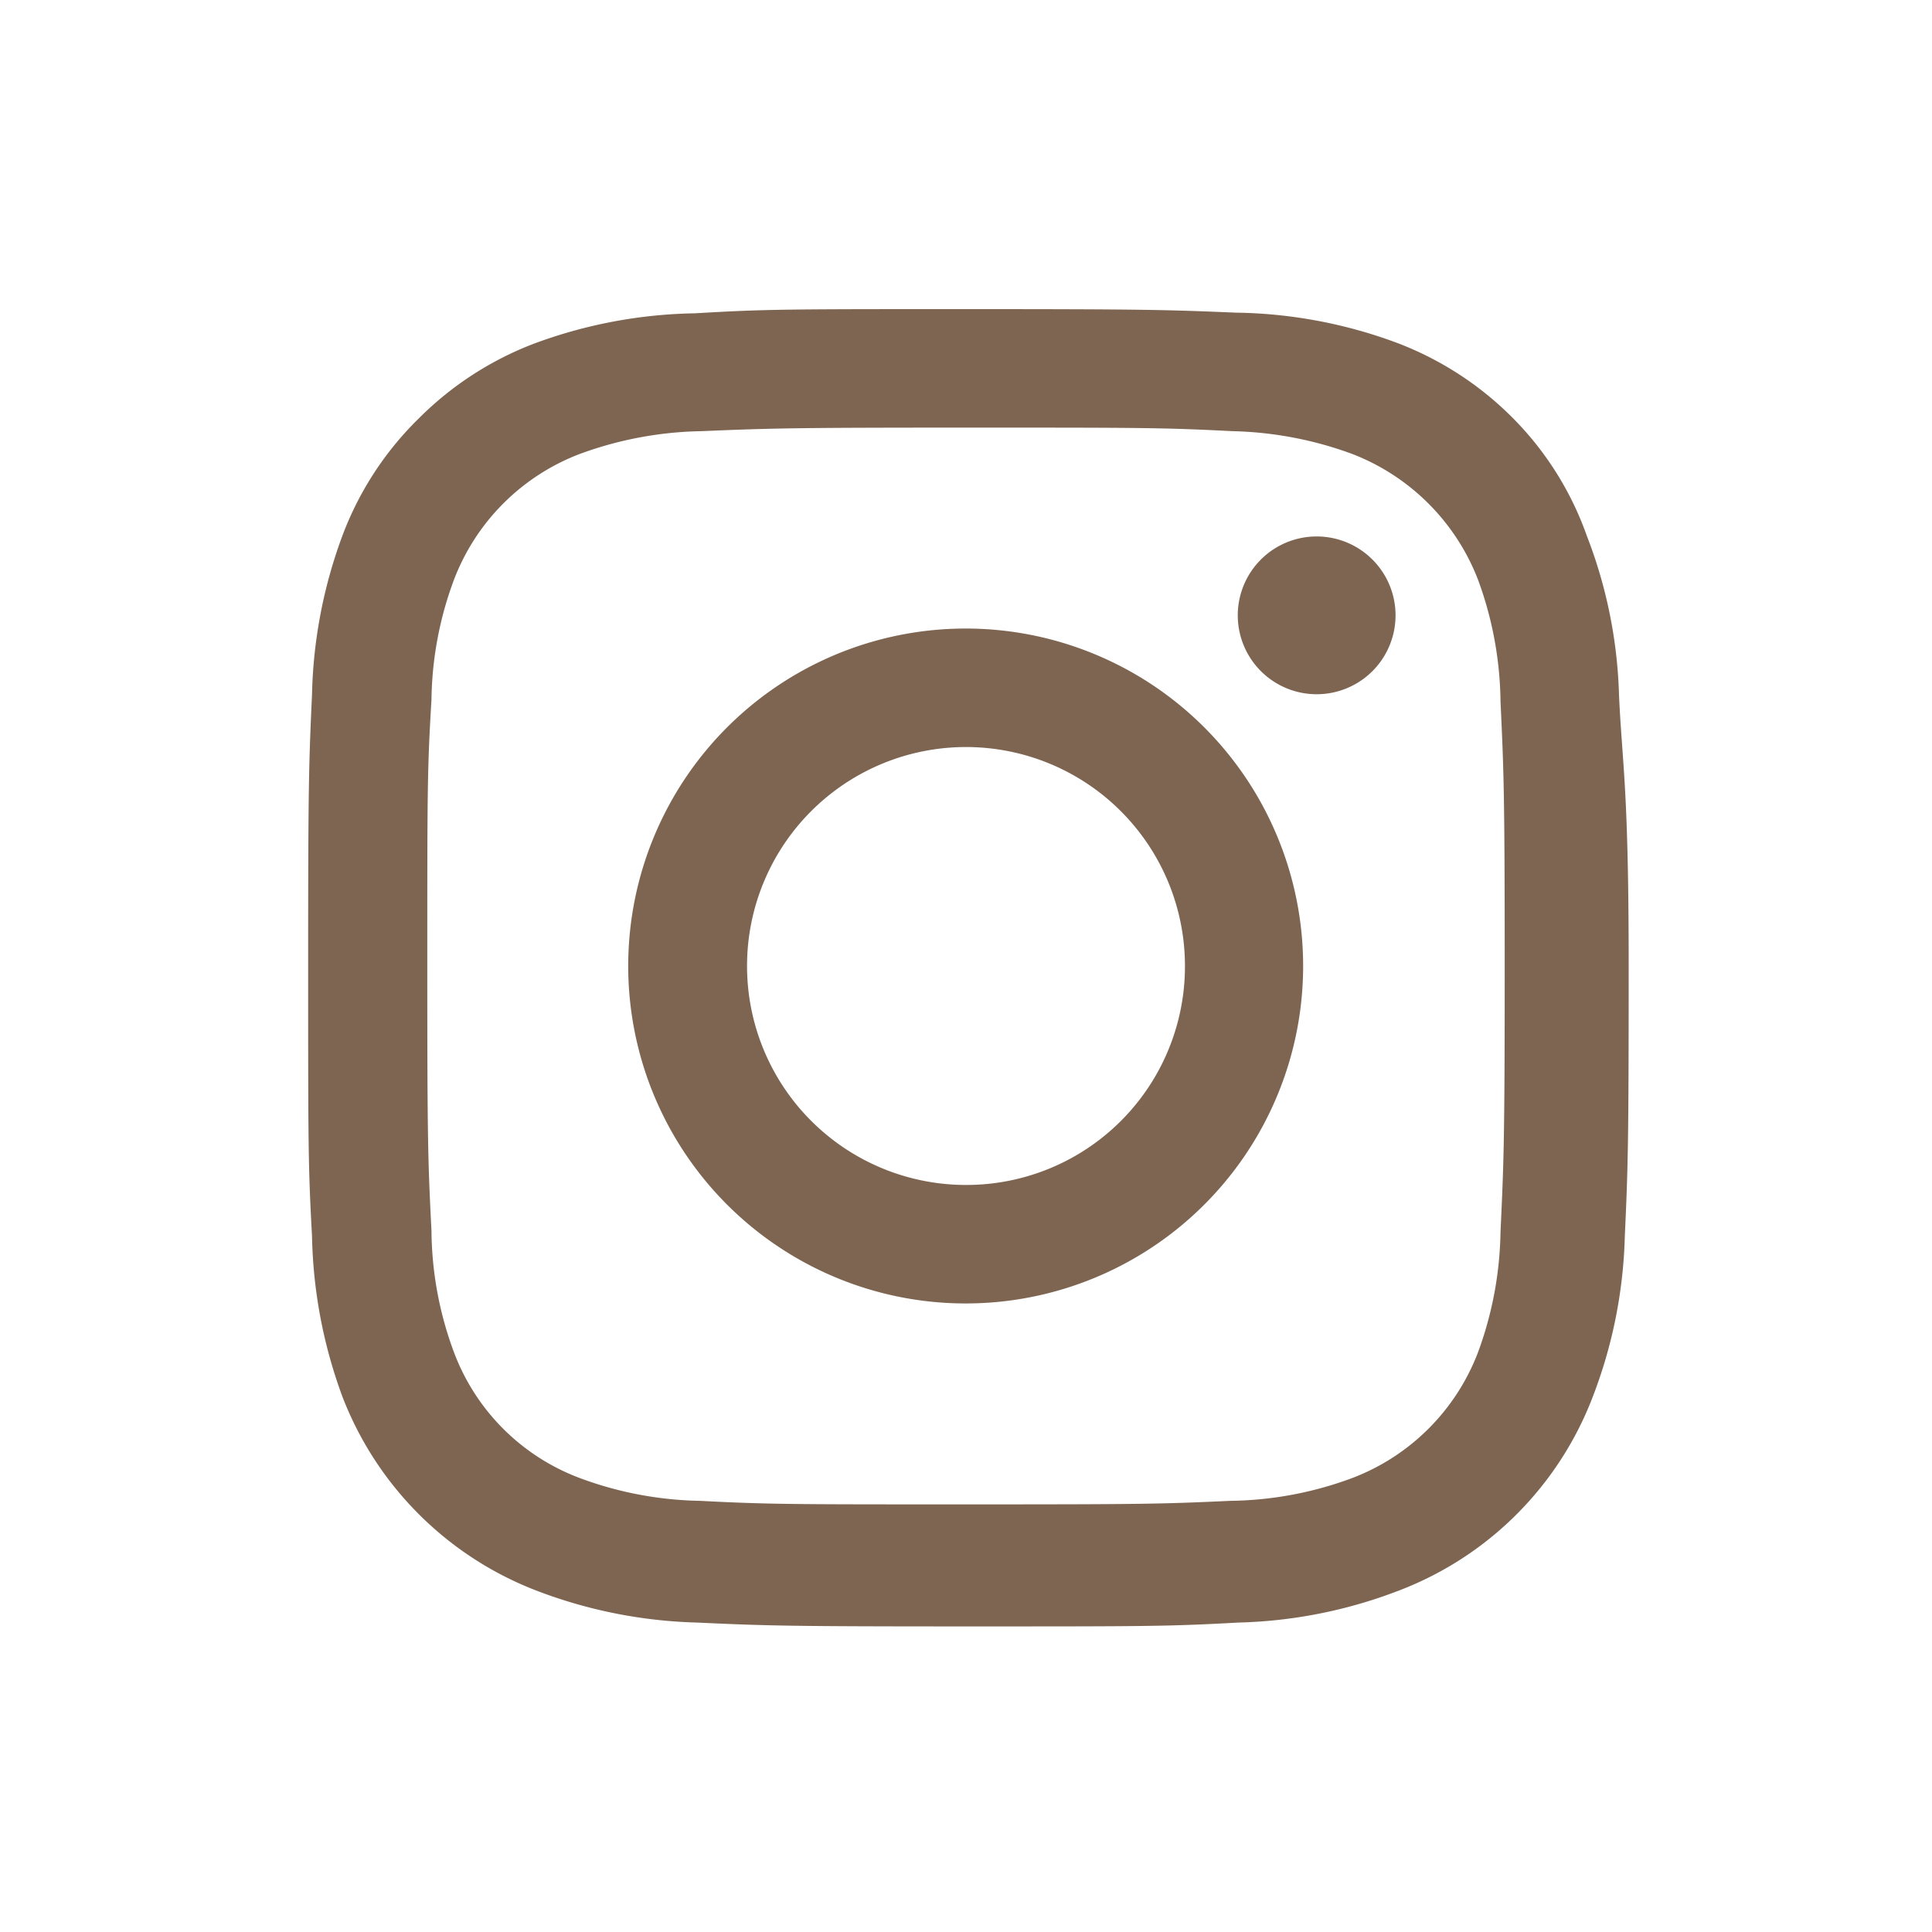 <svg xmlns="http://www.w3.org/2000/svg" viewBox="0 0 60 60"><defs><style>.cls-1{fill:none;}.cls-2{fill:#7d6551;}</style></defs><g id="レイヤー_2" data-name="レイヤー 2"><g id="レイヤー_1-2" data-name="レイヤー 1"><rect class="cls-1" width="60" height="60" rx="25"/><path class="cls-2" d="M43.34,19.11a2.45,2.45,0,1,0-2.45,2.45,2.45,2.45,0,0,0,2.45-2.45"/><path class="cls-2" d="M50.28,21.59a14.77,14.77,0,0,0-1-4.95A9.85,9.85,0,0,0,47,13a10.13,10.13,0,0,0-3.61-2.35,14.88,14.88,0,0,0-5-.94C36.24,9.62,35.54,9.6,30,9.6s-6.24,0-8.41.13a15,15,0,0,0-5,.94A10.18,10.18,0,0,0,13,13a10,10,0,0,0-2.36,3.62,15.06,15.06,0,0,0-.95,4.95c-.1,2.18-.12,2.87-.12,8.41s0,6.24.12,8.41a15.18,15.18,0,0,0,.95,5,10.49,10.49,0,0,0,6,6,15,15,0,0,0,5,1c2.17.1,2.87.12,8.41.12s6.24,0,8.41-.12a14.85,14.85,0,0,0,5-1,10.41,10.41,0,0,0,6-6,14.89,14.89,0,0,0,1-5c.1-2.17.12-2.87.12-8.41S50.38,23.77,50.28,21.59ZM46.6,38.25A11.27,11.27,0,0,1,45.9,42,6.75,6.75,0,0,1,42,45.9a11.22,11.22,0,0,1-3.79.71c-2.15.1-2.79.11-8.24.11s-6.09,0-8.24-.11A11.22,11.22,0,0,1,18,45.9,6.67,6.67,0,0,1,14.1,42a11,11,0,0,1-.7-3.78c-.11-2.15-.13-2.8-.13-8.25s0-6.09.13-8.24A11,11,0,0,1,14.1,18,6.75,6.75,0,0,1,18,14.1a11.48,11.48,0,0,1,3.79-.71c2.15-.09,2.79-.11,8.24-.11s6.09,0,8.24.11A11.48,11.48,0,0,1,42,14.1,6.82,6.82,0,0,1,45.9,18a11.28,11.28,0,0,1,.7,3.79c.1,2.15.13,2.79.13,8.24S46.7,36.1,46.6,38.25Z"/><path class="cls-2" d="M30,19.52A10.48,10.48,0,1,0,40.47,30,10.48,10.48,0,0,0,30,19.52ZM30,36.8A6.8,6.8,0,1,1,36.8,30,6.79,6.79,0,0,1,30,36.8Z"/></g></g></svg>